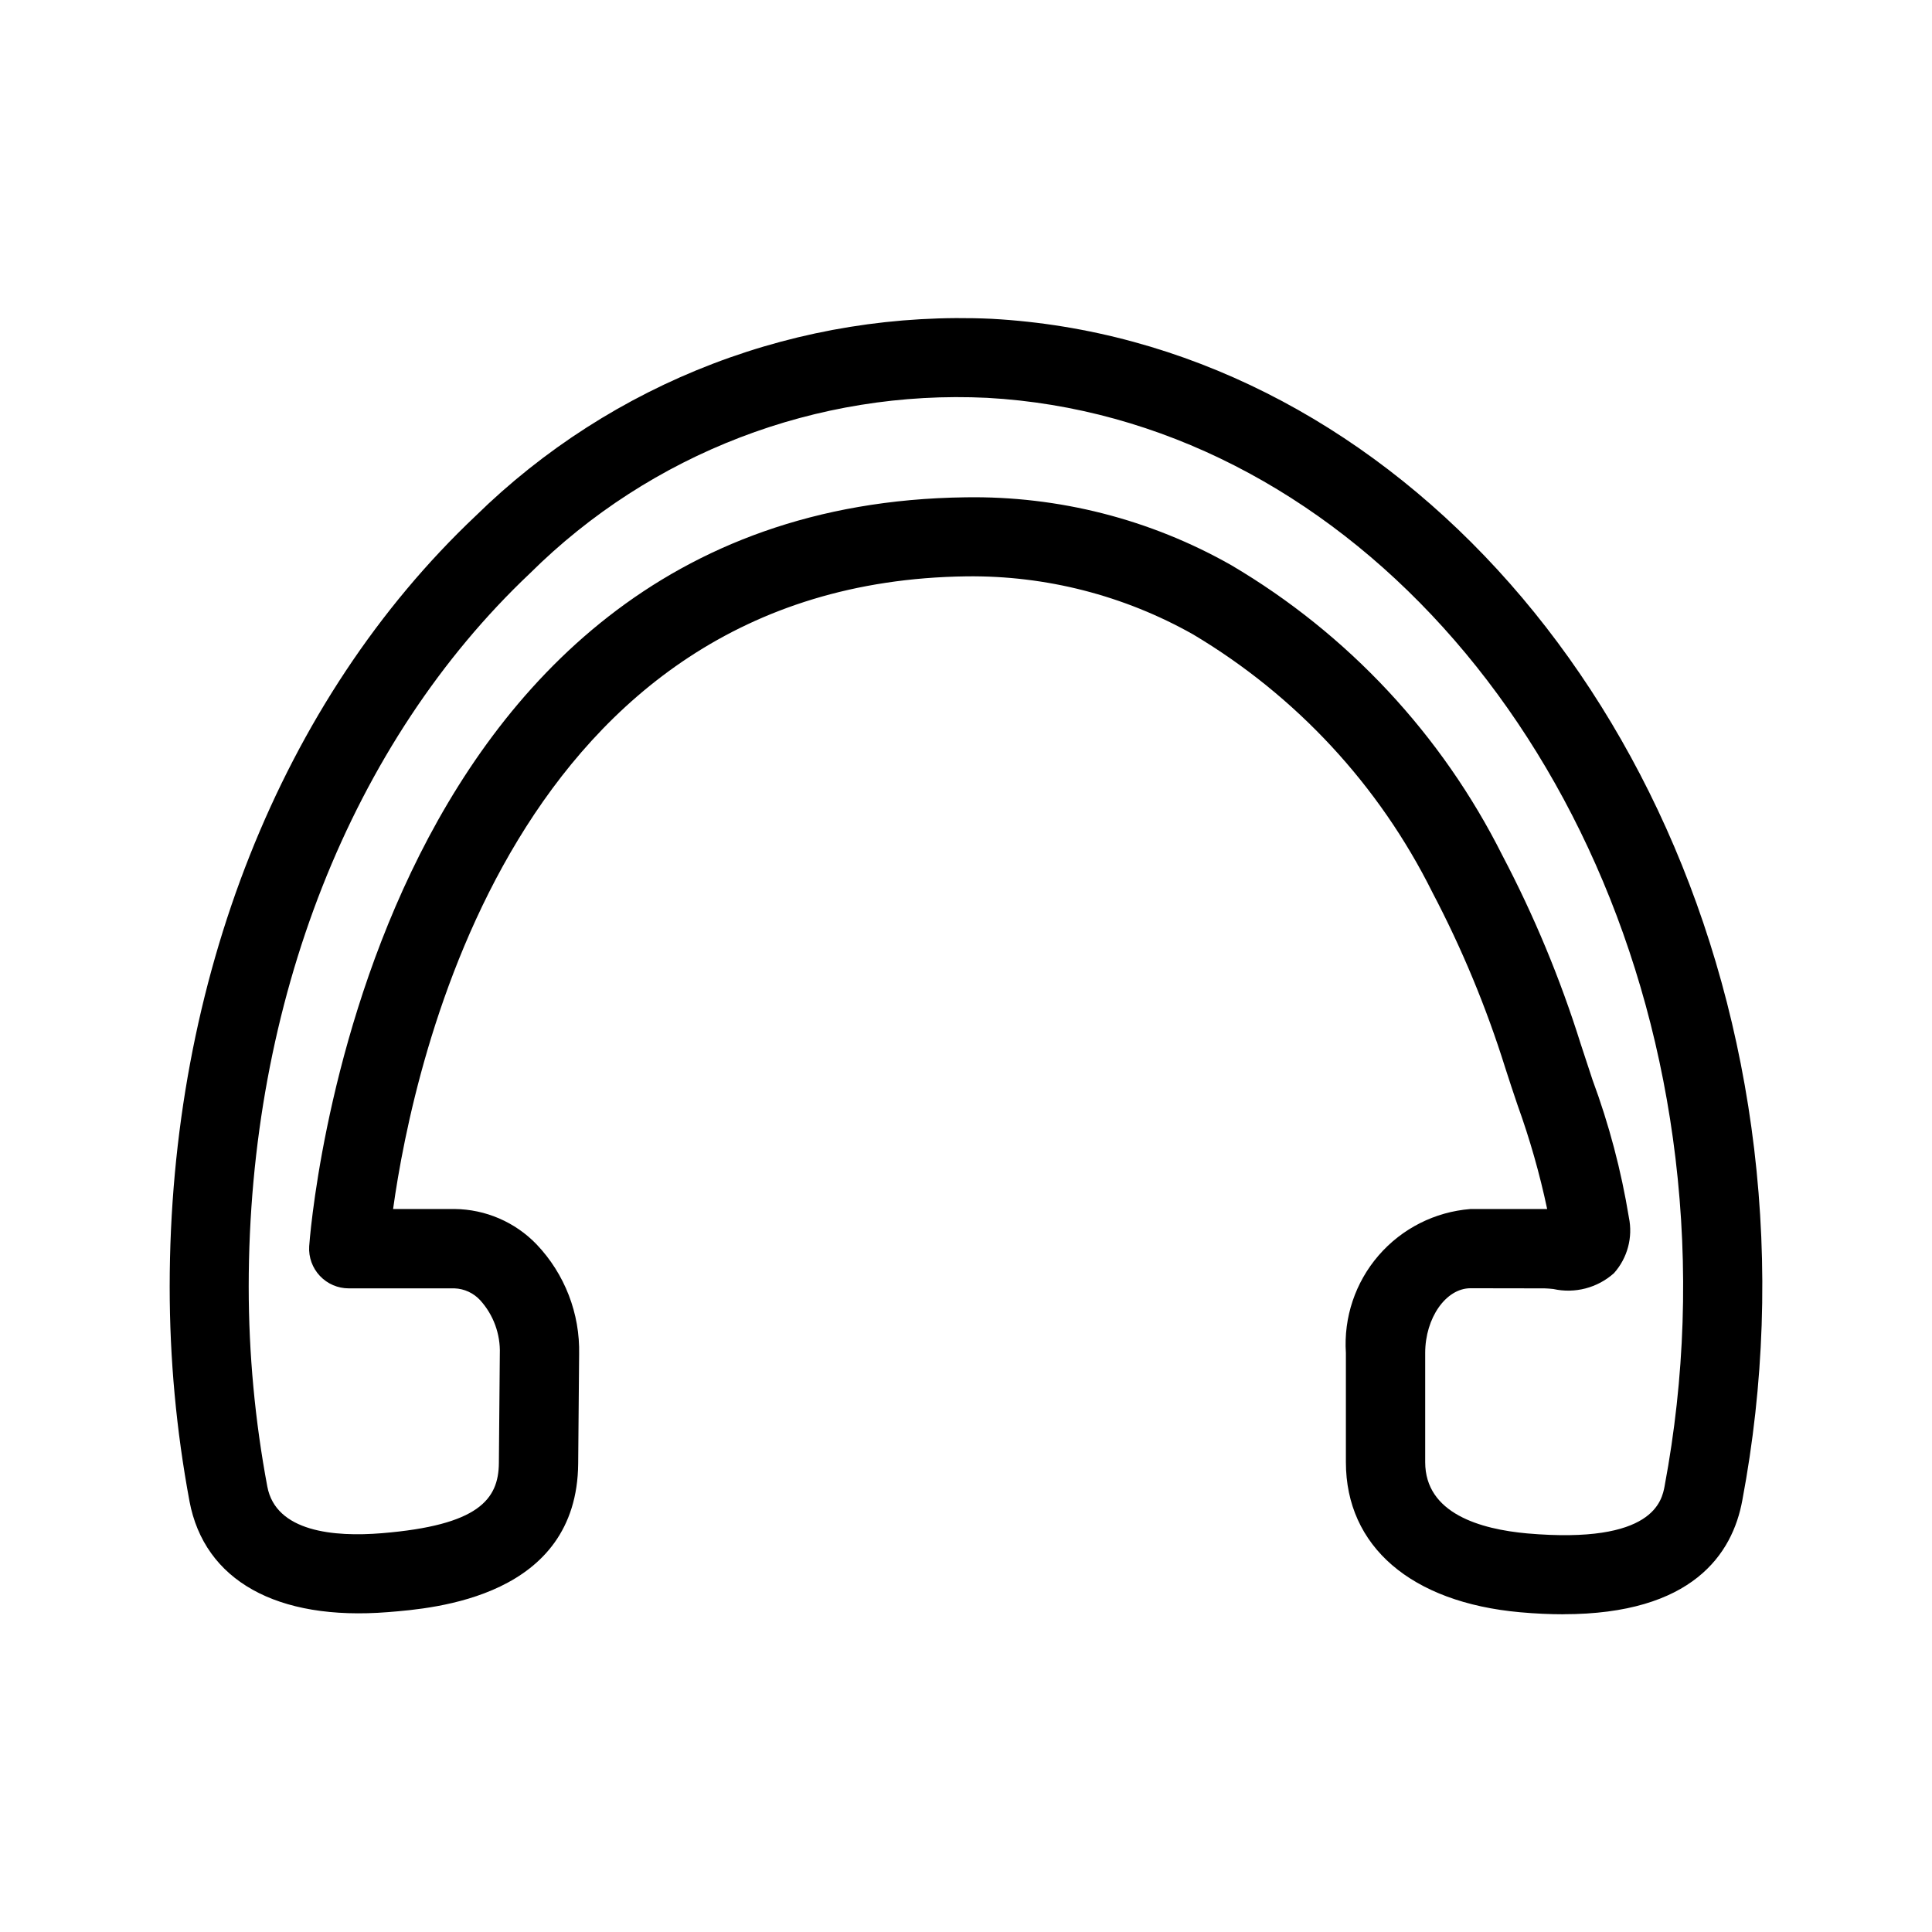 <?xml version="1.0" encoding="UTF-8"?>
<!-- Uploaded to: SVG Repo, www.svgrepo.com, Generator: SVG Repo Mixer Tools -->
<svg fill="#000000" width="800px" height="800px" version="1.1" viewBox="144 144 512 512" xmlns="http://www.w3.org/2000/svg">
 <path d="m558.3 571.8c-3.559 0-7.348-0.168-11.441-0.535-28.906-2.594-46.184-17.465-46.184-39.789v-28.918c-0.621-9.422 2.492-18.707 8.668-25.848 6.18-7.144 14.918-11.562 24.332-12.305h20.34c-1.98-9.359-4.606-18.574-7.859-27.574-1.113-3.297-2.215-6.582-3.266-9.887-5.016-16.027-11.469-31.566-19.281-46.434-14.133-28.414-36.156-52.152-63.426-68.383-18.316-10.336-39.039-15.645-60.07-15.387-119.71 1.555-146.54 128.79-151.94 167.66h16.301c8.207 0.082 16.039 3.461 21.727 9.371 7.473 7.852 11.527 18.344 11.273 29.18l-0.25 28.895c-0.293 35.371-37.996 38.395-50.383 39.383-29.504 2.363-48.68-8.398-52.629-29.391l0.004 0.004c-3.492-18.727-5.25-37.738-5.25-56.785 0-81.133 29.547-155.61 81.07-204.32 17.988-17.633 39.414-31.371 62.945-40.363 23.527-8.988 48.656-13.035 73.82-11.887 102.52 5.668 187.51 98.223 202.07 219.96 3.703 31.047 2.641 62.473-3.148 93.195-2.606 14.18-13.207 30.145-47.422 30.145zm-24.602-86.402c-6.508 0-12.008 7.863-12.008 17.16v28.918c0 13.645 14.695 17.781 27.039 18.895 33.586 2.93 35.688-8.734 36.422-12.594l-0.004-0.004c5.367-28.625 6.336-57.902 2.875-86.824-13.352-111.62-90.066-196.39-182.41-201.52-45.133-2.199-89.109 14.68-121.18 46.52-47.348 44.766-74.523 113.67-74.523 189.07 0.008 17.75 1.656 35.461 4.926 52.91 2.258 12.059 17.738 13.414 30.312 12.387 25.664-2.098 30.984-8.934 31.059-18.629l0.25-28.906v-0.004c0.18-5.231-1.684-10.324-5.195-14.203-1.762-1.914-4.211-3.051-6.812-3.148h-28.016c-2.898 0.008-5.672-1.188-7.66-3.301-1.988-2.109-3.016-4.949-2.836-7.844 0.125-1.961 14.012-196.45 173.9-198.49 24.691-0.402 49.039 5.816 70.512 18.012 30.828 18.191 55.754 44.887 71.793 76.883 8.406 15.988 15.352 32.703 20.754 49.941 1.051 3.148 2.098 6.383 3.148 9.574v-0.004c4.371 11.801 7.594 23.992 9.625 36.414 1.102 5.273-0.363 10.762-3.949 14.785-4.367 3.91-10.355 5.473-16.078 4.199-0.777-0.062-1.555-0.168-2.277-0.168z"/>
</svg>